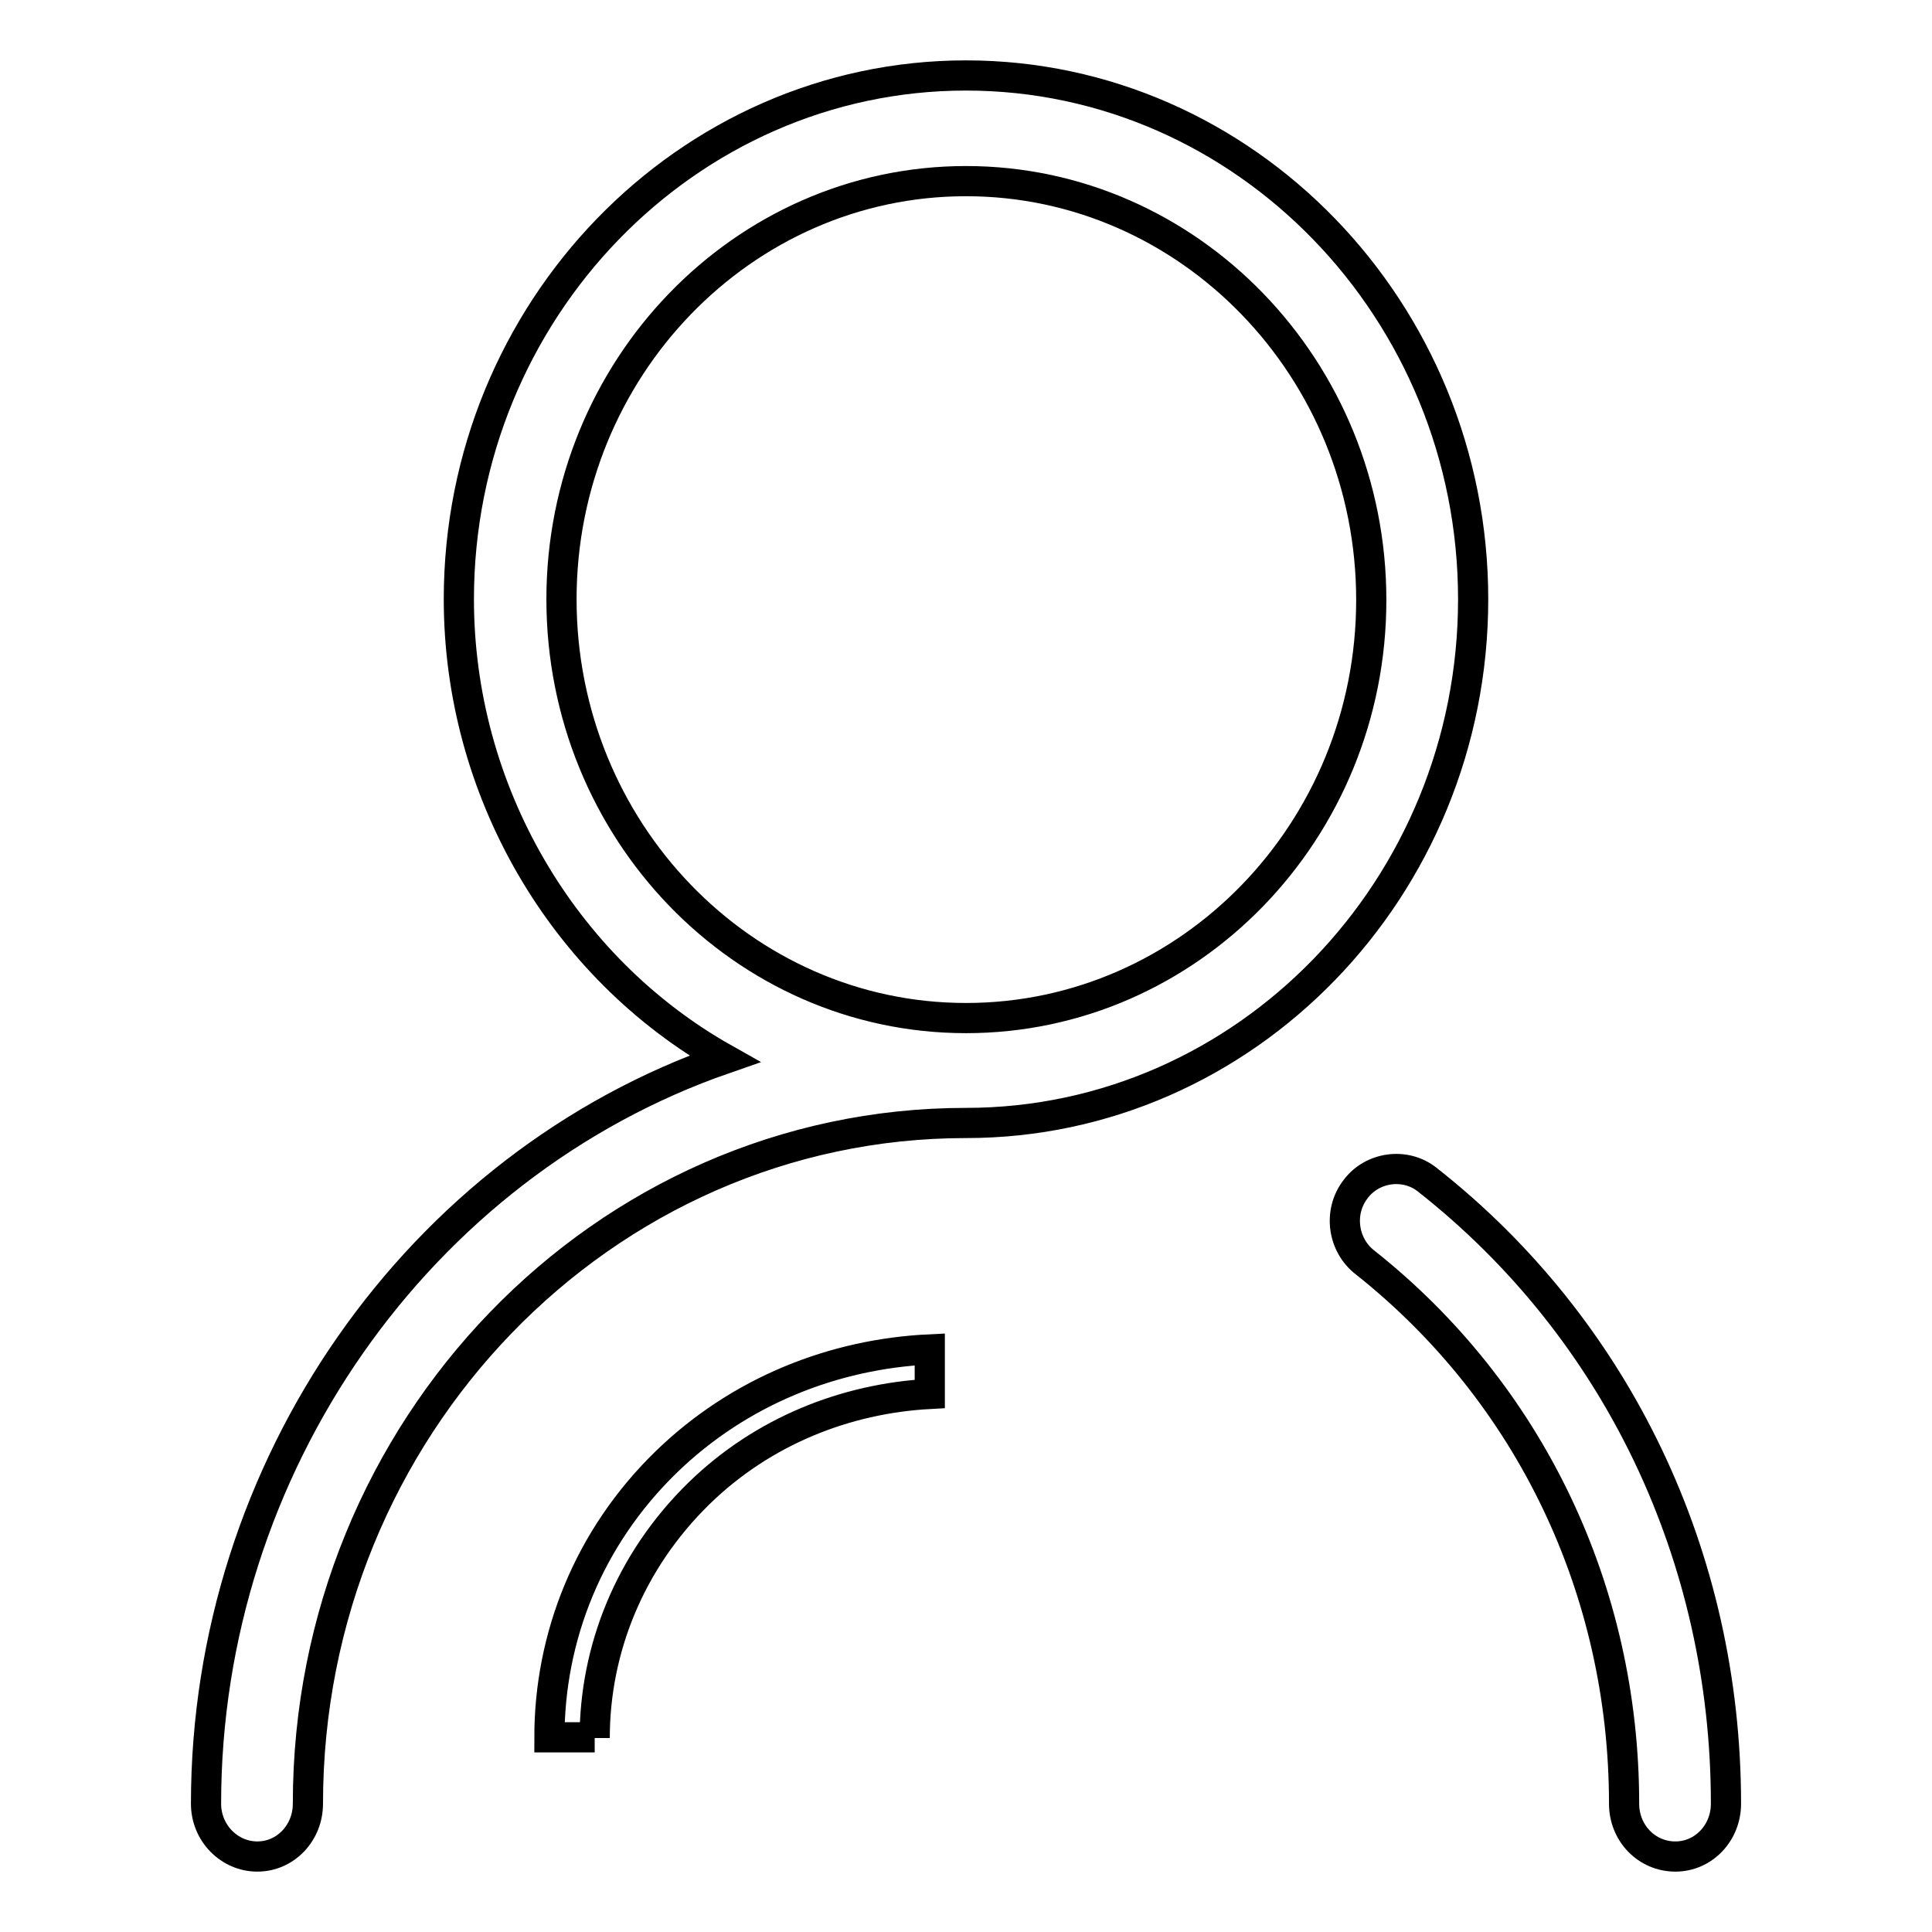 <?xml version="1.0" encoding="utf-8"?>
<!-- Svg Vector Icons : http://www.onlinewebfonts.com/icon -->
<!DOCTYPE svg PUBLIC "-//W3C//DTD SVG 1.1//EN" "http://www.w3.org/Graphics/SVG/1.1/DTD/svg11.dtd">
<svg version="1.1" xmlns="http://www.w3.org/2000/svg" xmlns:xlink="http://www.w3.org/1999/xlink" x="0px" y="0px" viewBox="0 0 256 256" enable-background="new 0 0 256 256" xml:space="preserve">
<g> <path stroke-width="4" fill-opacity="0" stroke="#000000"  d="M189.1,156.3c-2.9-2.3-7.3-1.7-9.5,1.3c-2.3,3-1.7,7.4,1.3,9.7c21.8,17.3,34.3,43.4,34.3,71.7 c0,3.9,3,7,6.8,7c3.7,0,6.7-3.1,6.7-7C228.7,206.3,214.3,176.1,189.1,156.3L189.1,156.3z M128,10c-37,0-67.2,31.2-67.2,69.4 c0,25.3,13.7,48.8,35.2,60.9c-40.6,14.1-68.7,54.1-68.7,98.7c0,3.9,3.1,7,6.8,7c3.7,0,6.7-3.1,6.7-7c0-49.7,39.1-90.2,87.2-90.2 c37,0,67.2-31.1,67.2-69.4C195.2,41.2,165,10,128,10L128,10z M128,134.9c-29.6,0-53.6-24.9-53.6-55.5C74.4,48.9,98.4,24,128,24 c29.6,0,53.7,24.9,53.7,55.5S157.6,134.9,128,134.9L128,134.9z M78.8,230.3c0-11.7,4.6-23.4,13.8-32.4c8.5-8.3,19.5-12.6,30.6-13.2 v-5.9c-12.7,0.6-25.2,5.5-34.9,14.9c-10.4,10.1-15.5,23.3-15.5,36.5H78.8L78.8,230.3z"/></g>
</svg>